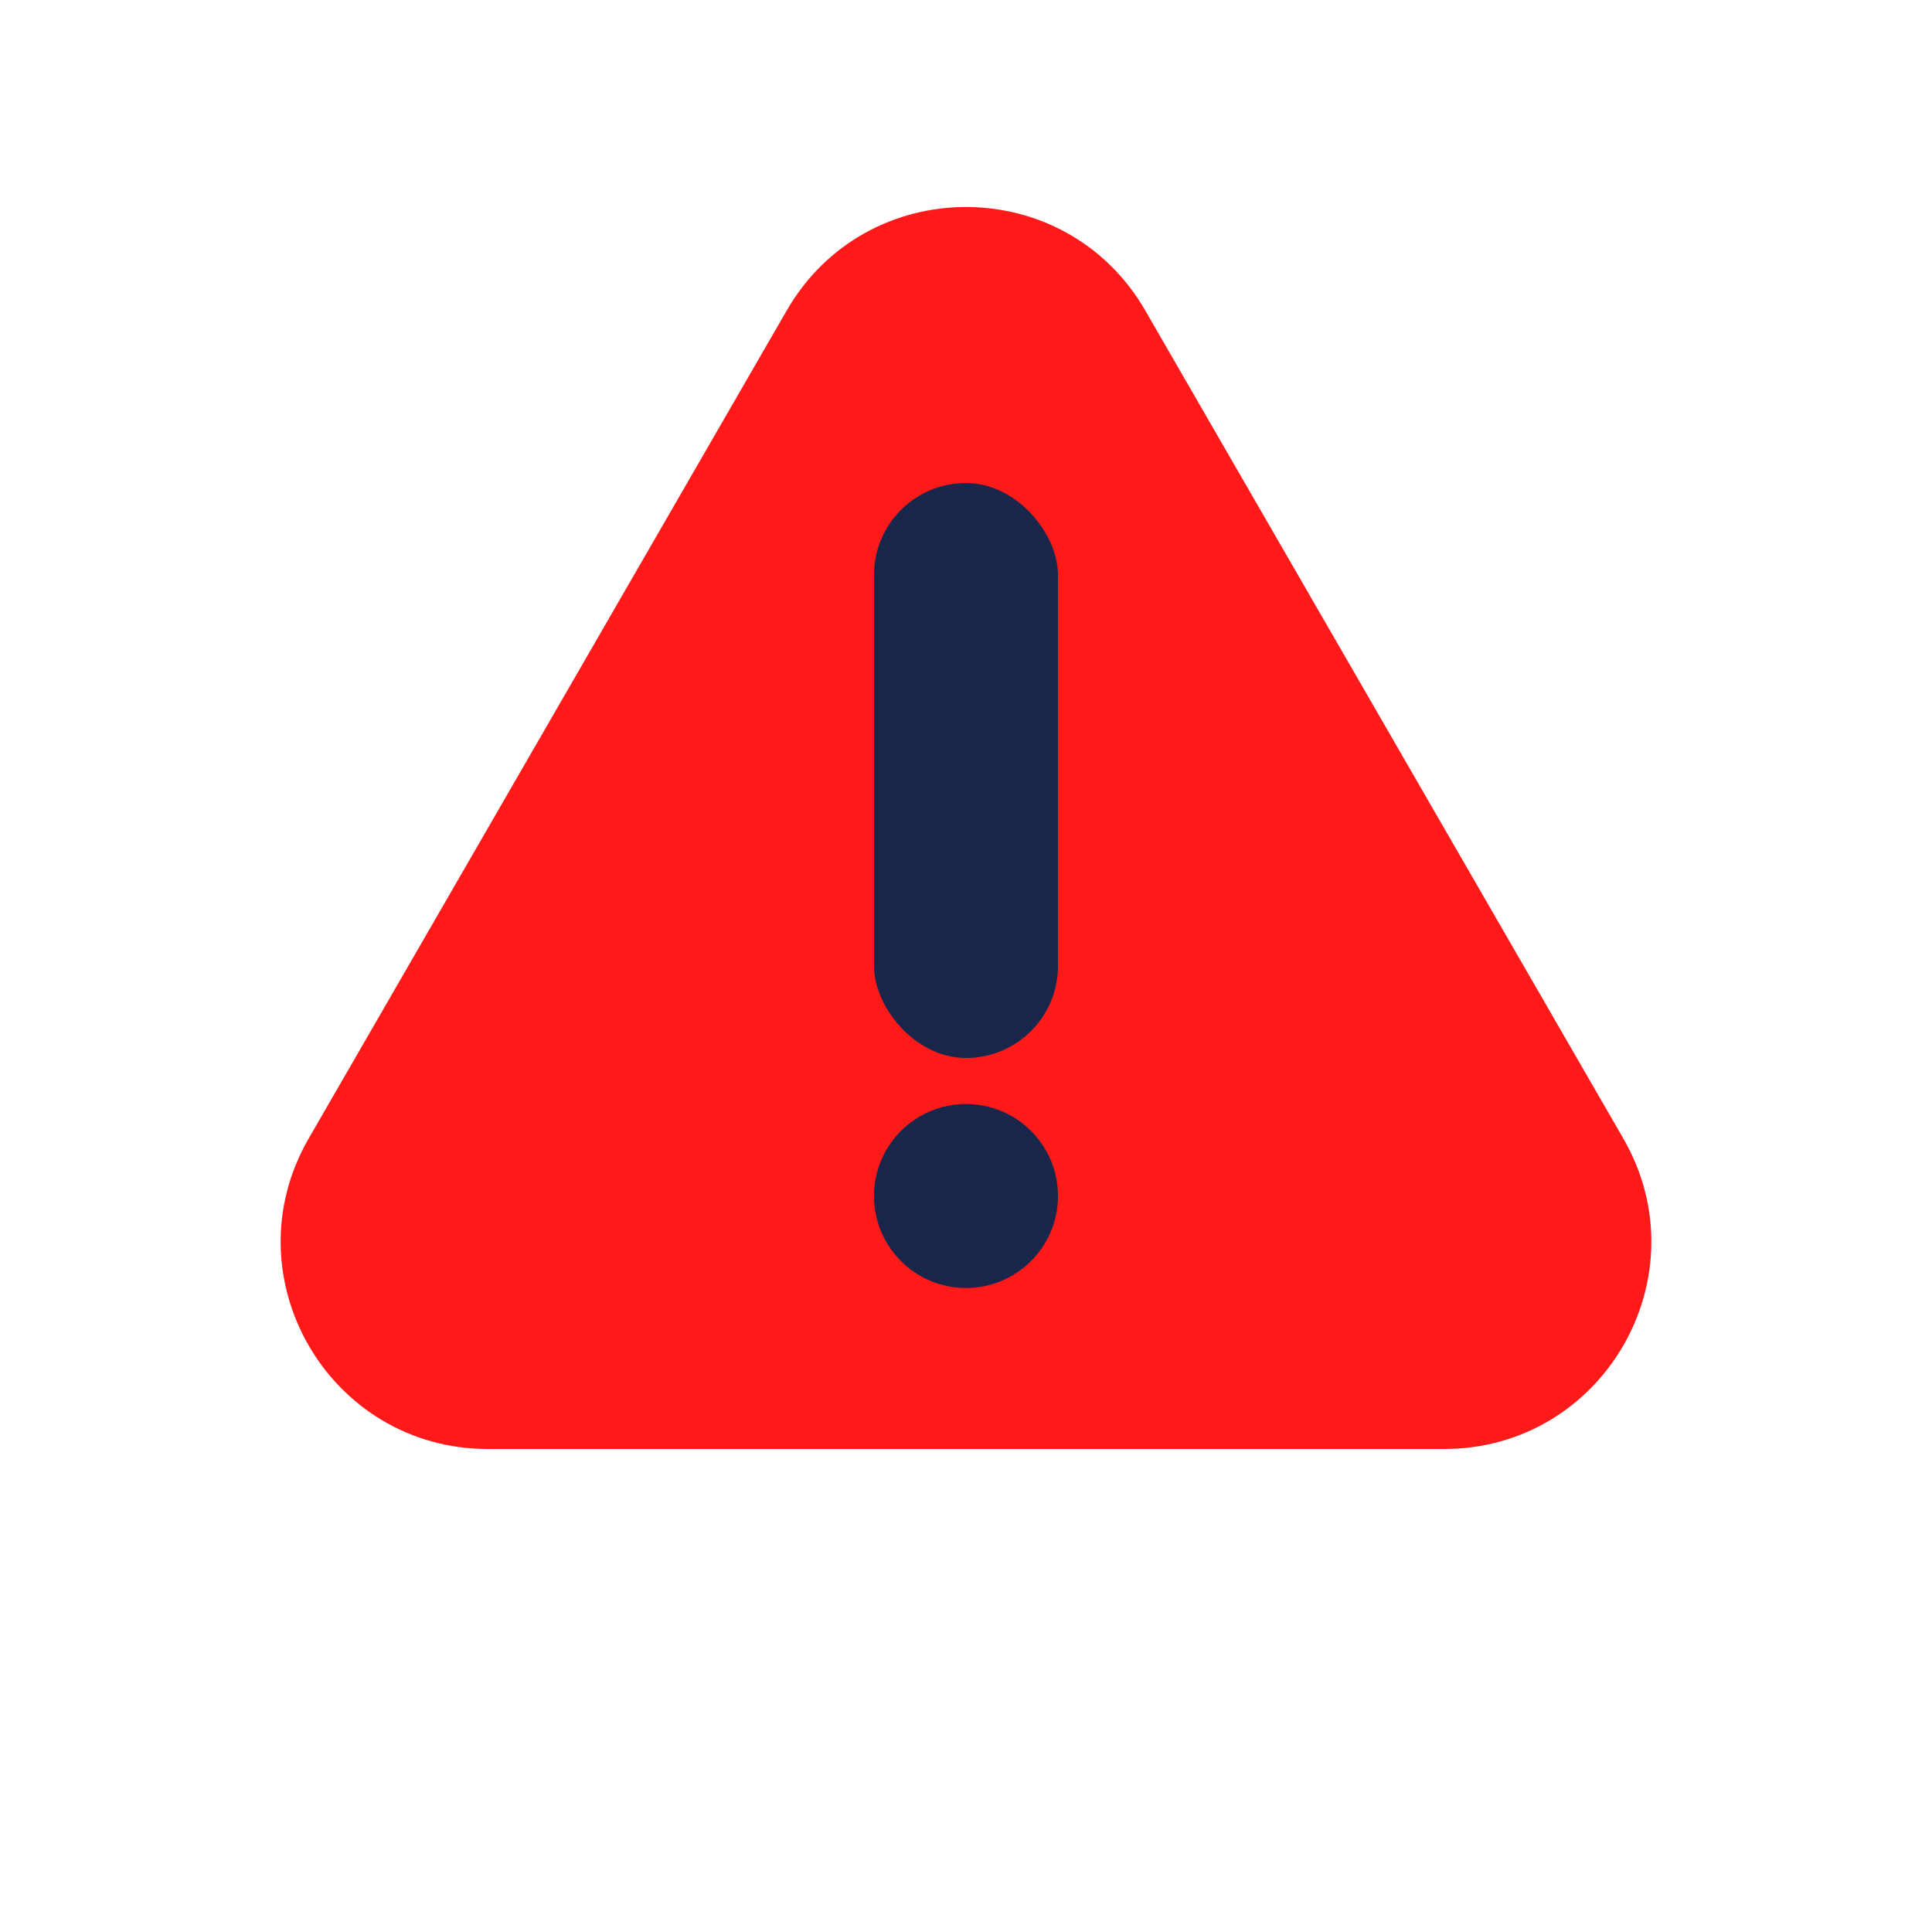 <svg width="84" height="84" viewBox="0 0 84 84" fill="none" xmlns="http://www.w3.org/2000/svg">
<path d="M34.206 13.5C37.67 7.5 46.33 7.5 49.794 13.5L70.579 49.5C74.043 55.5 69.713 63 62.785 63H21.215C14.287 63 9.957 55.5 13.421 49.5L34.206 13.5Z" fill="#FF1A1A"/>
<rect x="38" y="21" width="8" height="25" rx="4" fill="#19264B"/>
<circle cx="42" cy="52" r="4" fill="#19264B"/>
</svg>

